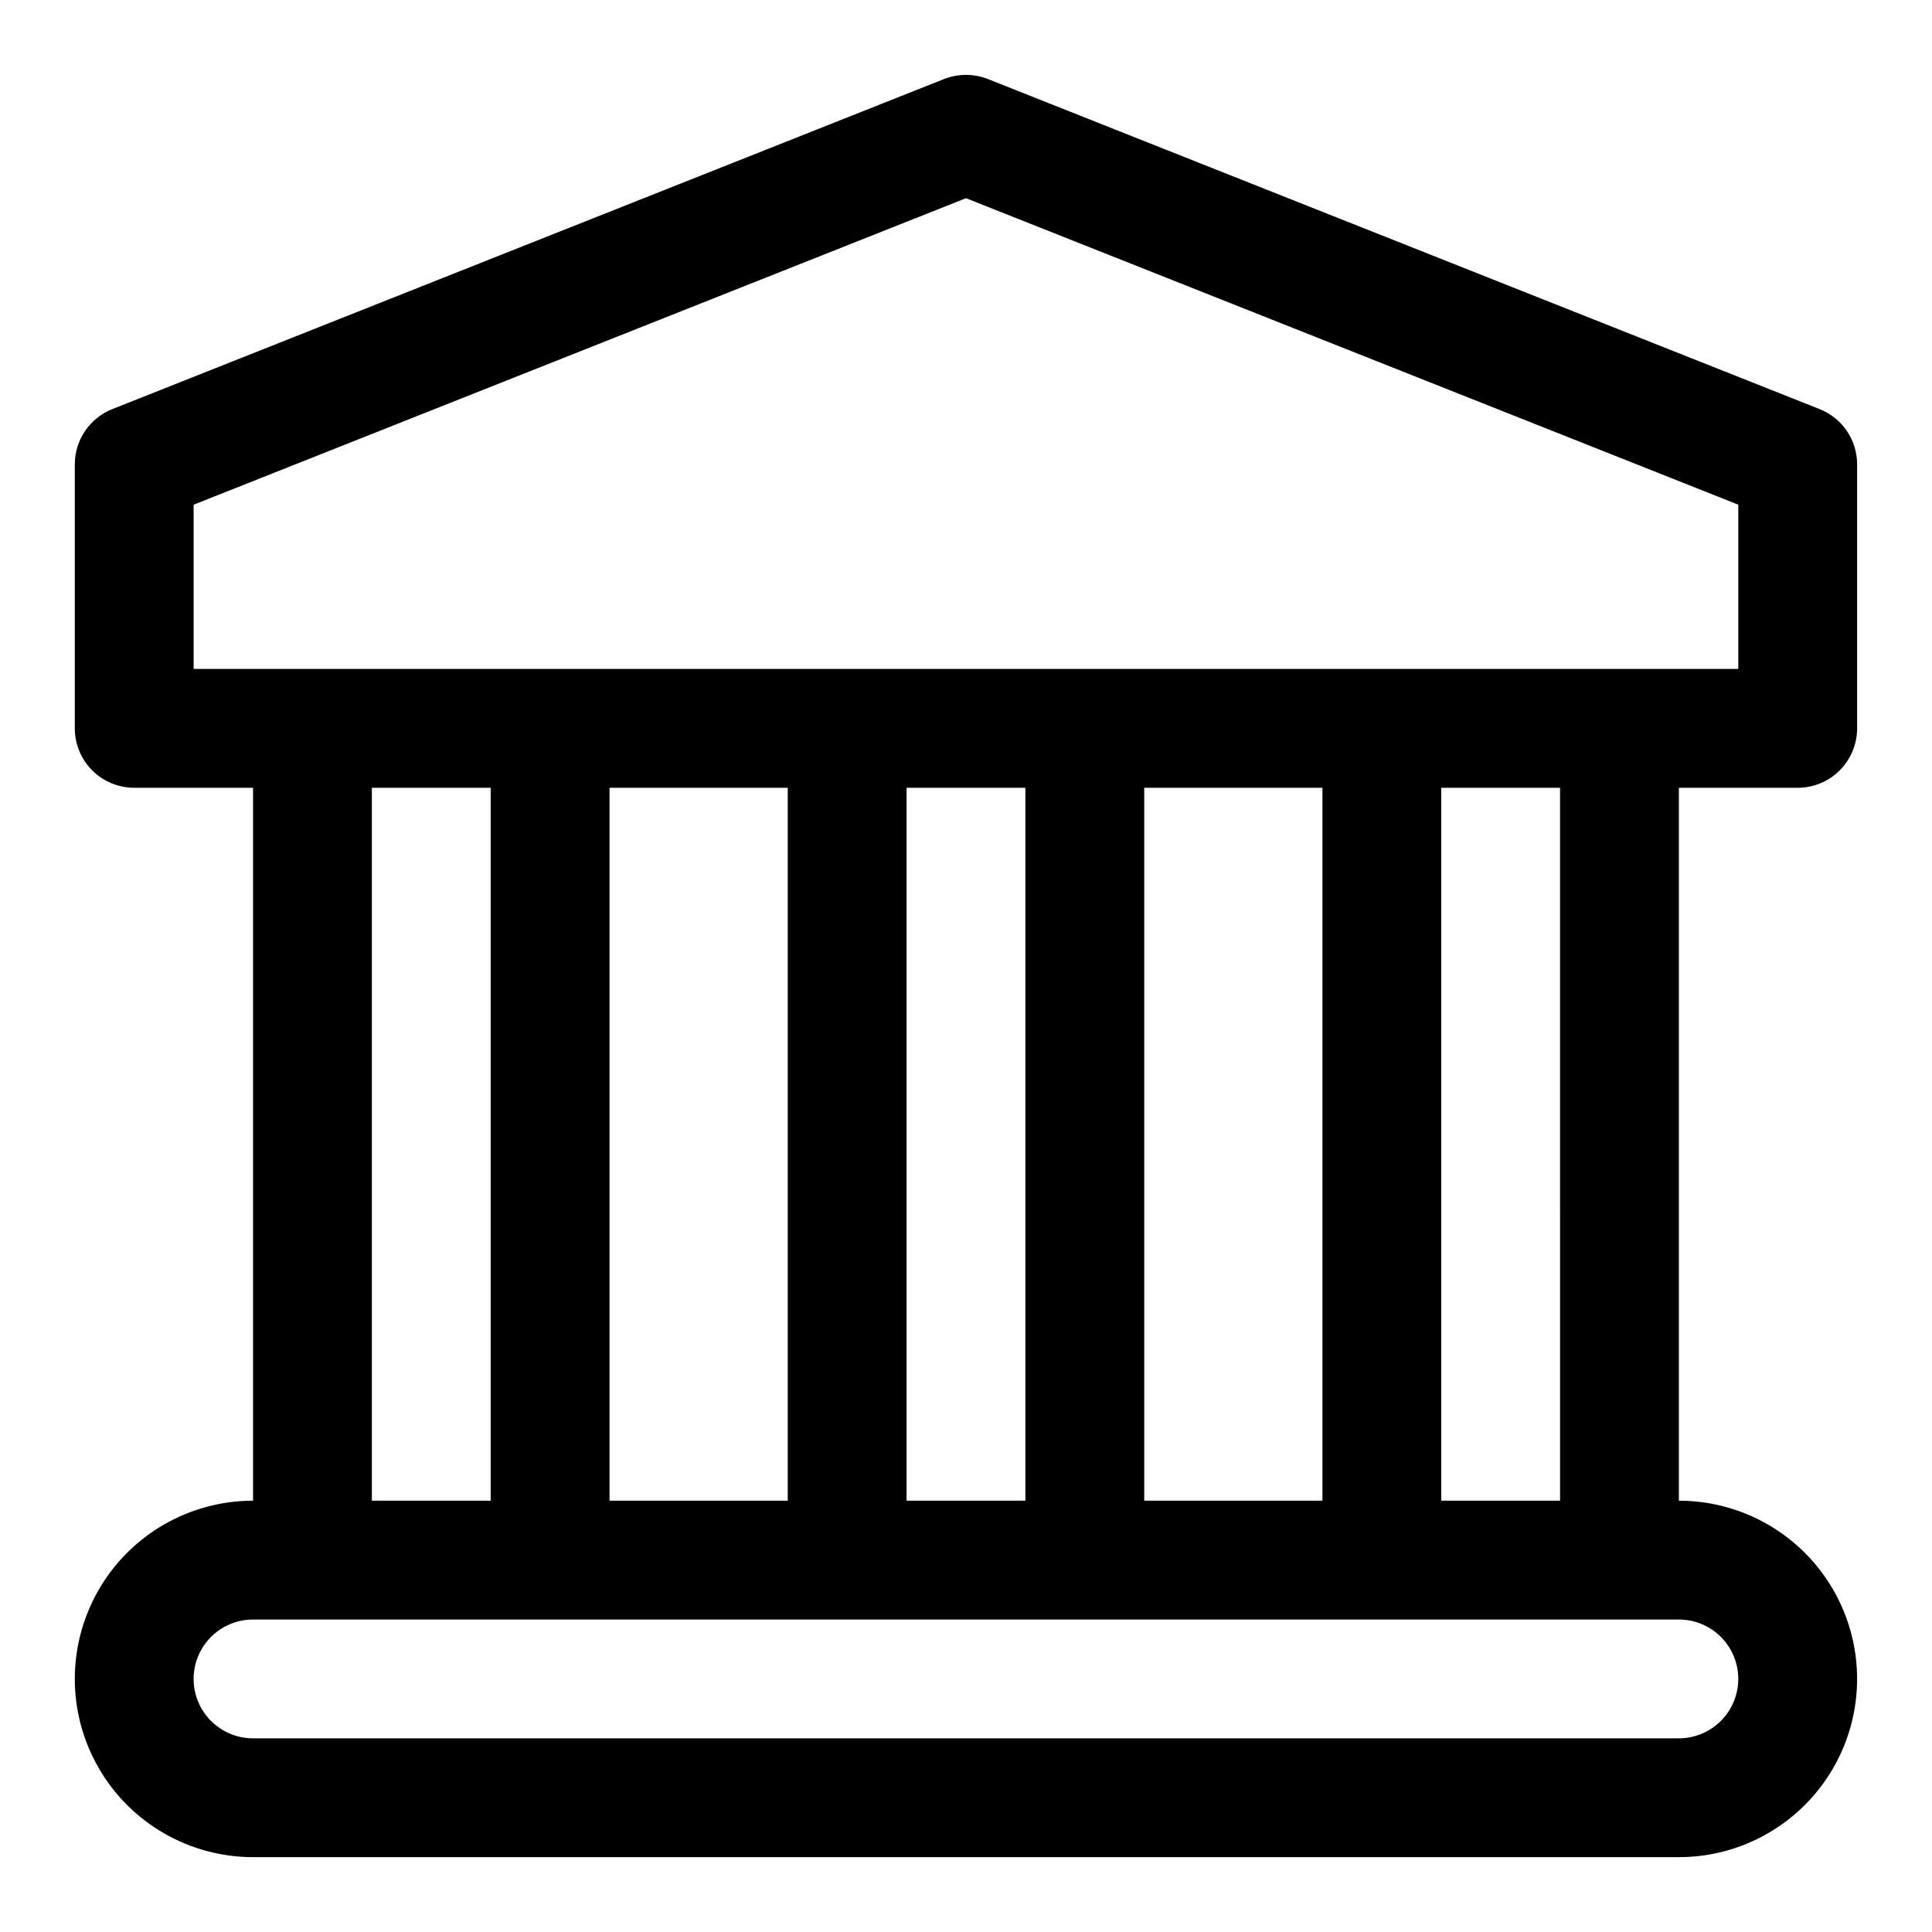 <?xml version="1.0" encoding="UTF-8"?>
<!-- Uploaded to: SVG Repo, www.svgrepo.com, Generator: SVG Repo Mixer Tools -->
<svg fill="#000000" width="800px" height="800px" version="1.1" viewBox="144 144 512 512" xmlns="http://www.w3.org/2000/svg">
 <path d="m620.41 352.77c4.176 0 8.18-1.656 11.133-4.609s4.613-6.957 4.613-11.133v-69.969c0-3.152-0.945-6.238-2.715-8.848-1.773-2.609-4.289-4.629-7.219-5.793l-220.42-87.473c-3.734-1.465-7.887-1.465-11.621 0l-220.42 87.473h0.004c-2.934 1.164-5.449 3.184-7.219 5.793-1.773 2.609-2.719 5.695-2.719 8.848v69.969c0 4.176 1.66 8.18 4.613 11.133s6.957 4.609 11.133 4.609h31.488v188.93c-16.875 0-32.469 9.004-40.906 23.617s-8.438 32.617 0 47.23 24.031 23.617 40.906 23.617h377.86c16.875 0 32.469-9.004 40.906-23.617s8.438-32.617 0-47.23-24.031-23.617-40.906-23.617v-188.93zm-425.09-75.02 204.68-81.223 204.67 81.223v43.531h-409.35zm251.91 263.95v-188.93h47.23v188.93zm-141.7 0v-188.93h47.23v188.93zm78.719-188.93h31.488v188.93h-31.488zm-141.7 0h31.488v188.93h-31.488zm362.11 236.16c0 4.176-1.66 8.18-4.613 11.133s-6.957 4.613-11.133 4.613h-377.86c-5.625 0-10.824-3-13.637-7.871-2.812-4.871-2.812-10.875 0-15.746 2.812-4.871 8.012-7.871 13.637-7.871h377.86c4.176 0 8.18 1.656 11.133 4.609s4.613 6.957 4.613 11.133zm-47.23-47.23h-31.492v-188.93h31.488z"/>
</svg>
